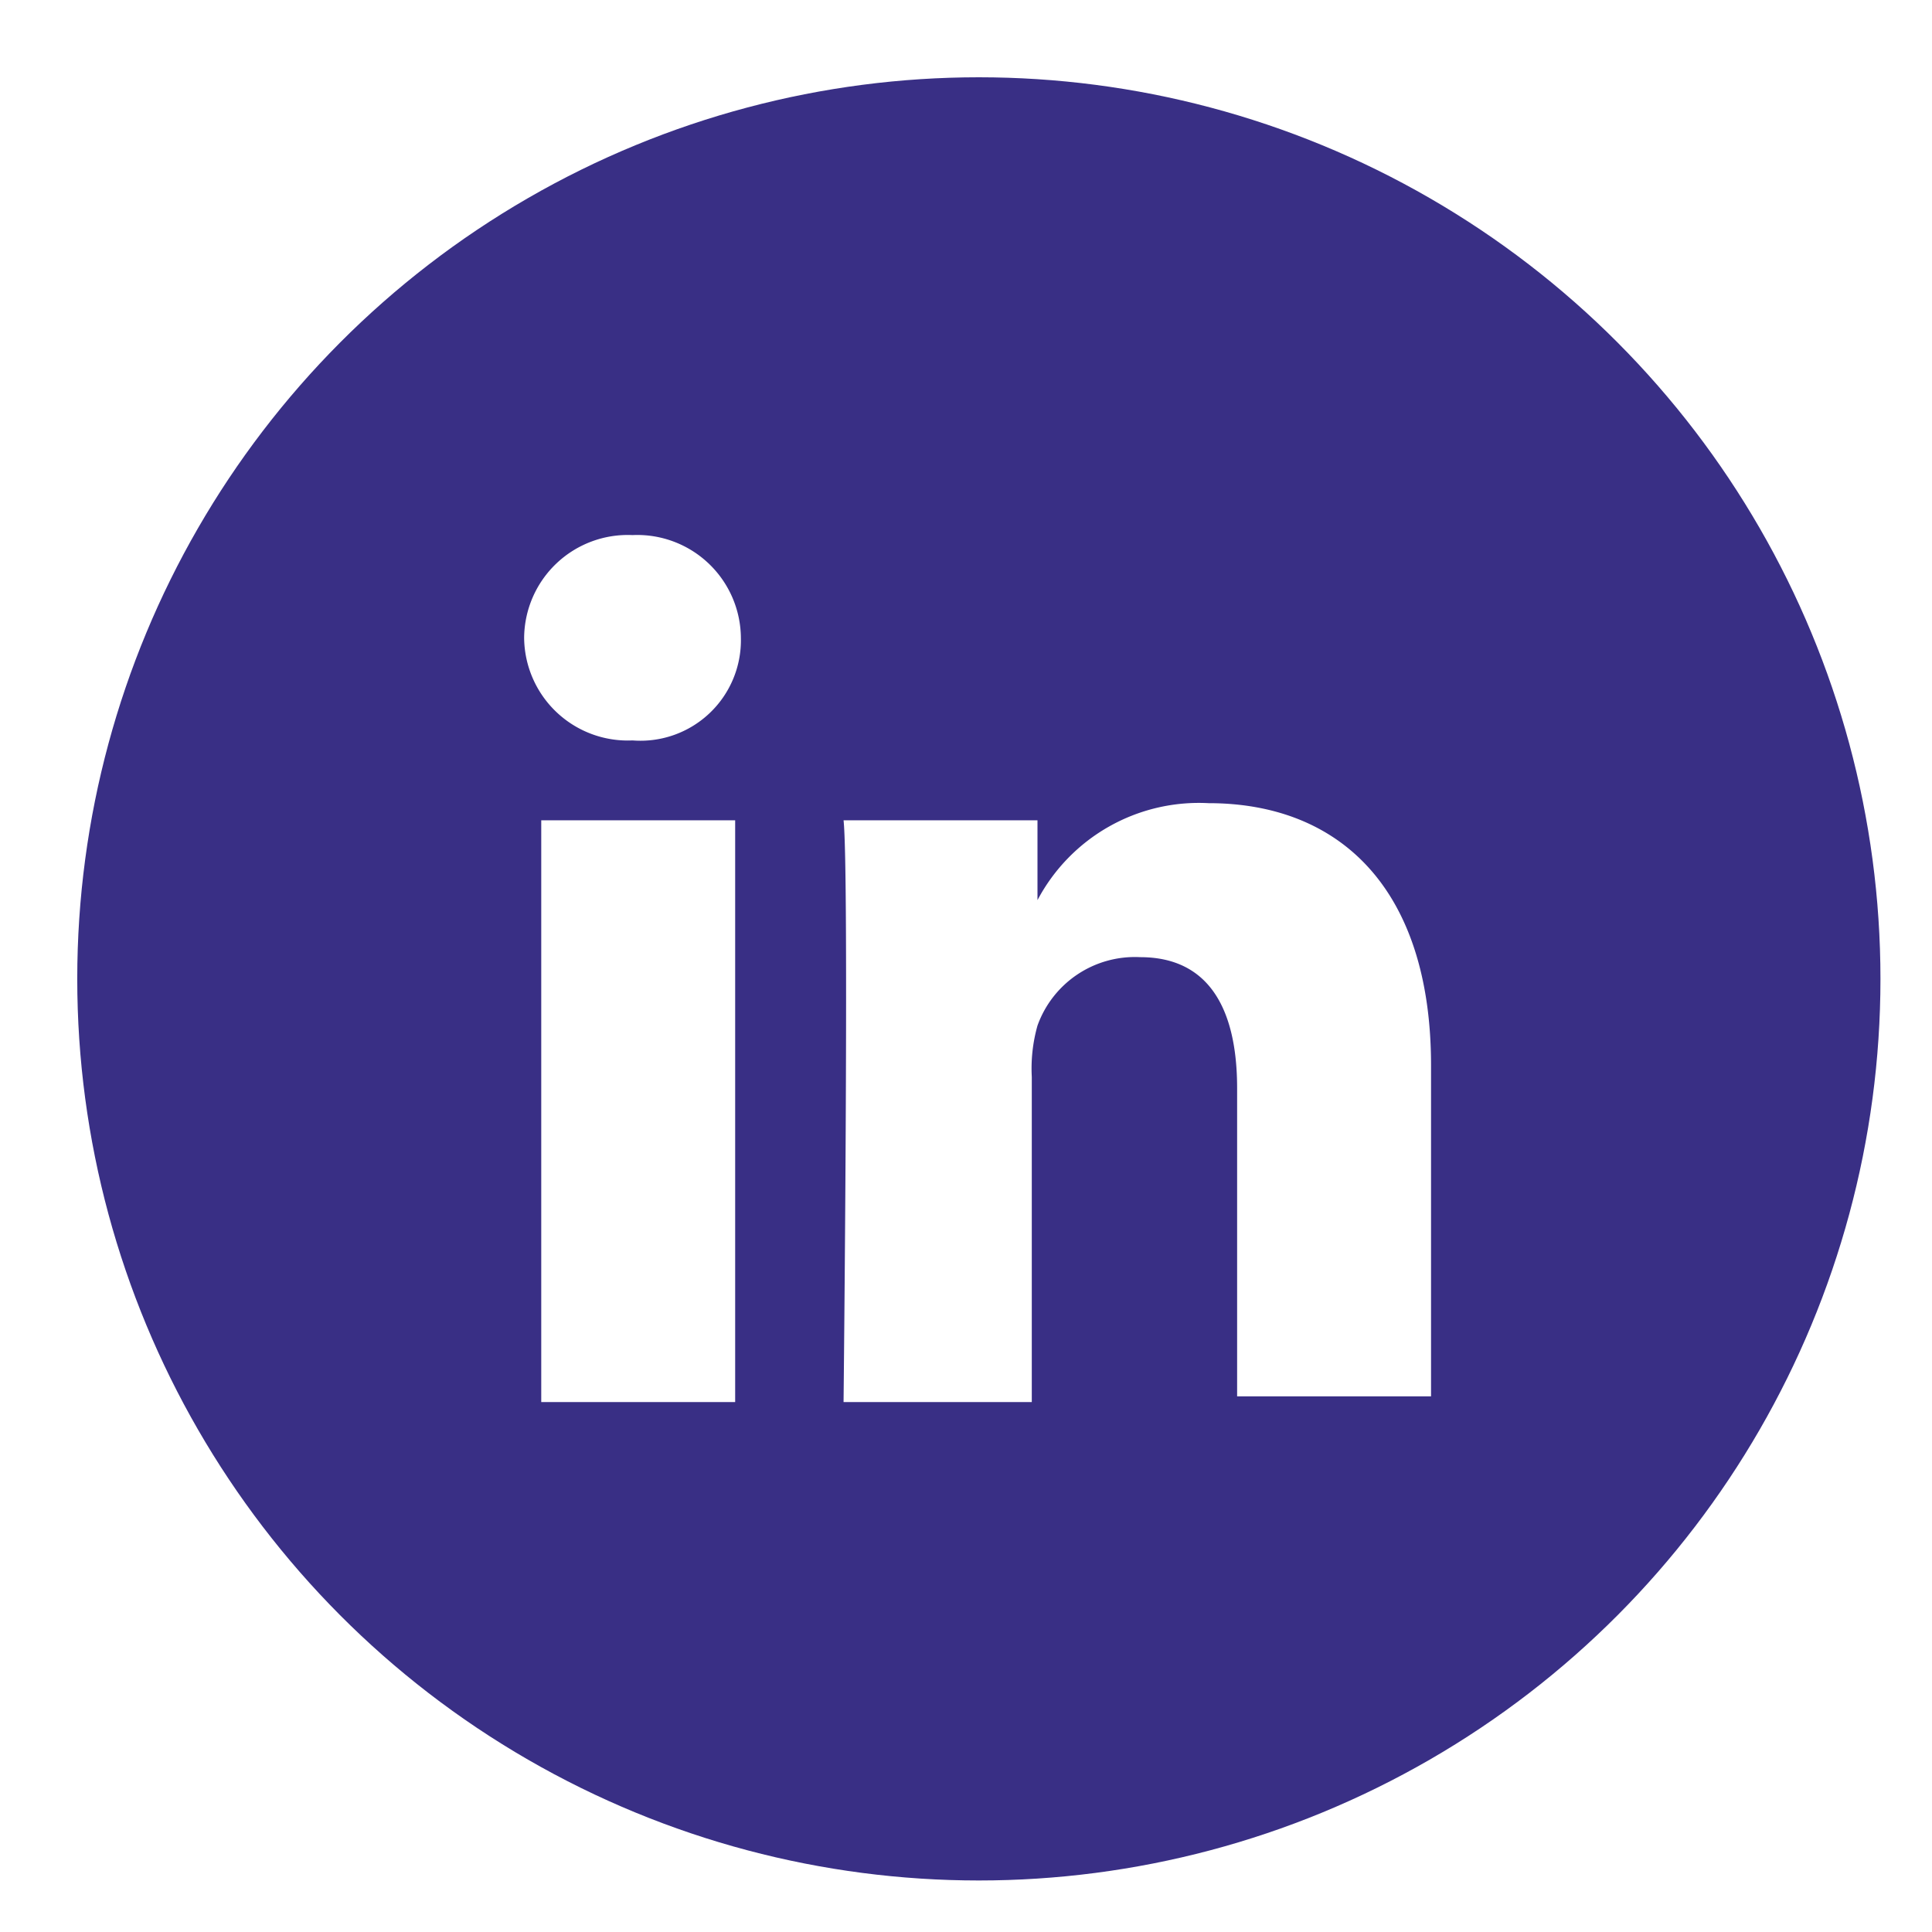<svg xmlns="http://www.w3.org/2000/svg" xmlns:xlink="http://www.w3.org/1999/xlink" width="75" height="75" viewBox="0 0 75 75">
  <rect x="0" y="0" width="75" height="75" fill="#808080" stroke="none"/>
  <defs>
    <clipPath id="clip-path">
      <rect id="Rectangle_55" data-name="Rectangle 55" width="35.206" height="33.656" fill="#fff"/>
    </clipPath>
    <clipPath id="clip-Blog-linkedin">
      <rect width="75" height="75"/>
    </clipPath>
  </defs>
  <g id="Blog-linkedin" clip-path="url(#clip-Blog-linkedin)">
    <rect width="75" height="75" fill="#fff"/>
    <g id="Group_28" data-name="Group 28" transform="translate(2.185 2.185)">
      <circle id="Ellipse_2" data-name="Ellipse 2" cx="35" cy="35" r="35" transform="translate(0.814 0.815)" fill="#392f85"/>
    </g>
    <g id="Group_74" data-name="Group 74" transform="translate(20.347 20.772)">
      <g id="Group_73" data-name="Group 73" transform="translate(0 0)" clip-path="url(#clip-path)">
        <path id="Path_83" data-name="Path 83" d="M12.907,27.949V15.328a6.13,6.13,0,0,1,.221-1.993,4.015,4.015,0,0,1,3.986-2.657c2.657,0,3.764,1.993,3.764,5.093V27.728h7.528V14.885c0-6.864-3.543-10.185-8.635-10.185a7.088,7.088,0,0,0-6.643,3.764v-3.1H5.6c.221,1.993,0,22.585,0,22.585Z" transform="translate(6.8 5.707)" fill="#fff"/>
        <rect id="Rectangle_54" data-name="Rectangle 54" width="7.528" height="22.585" transform="translate(0.664 11.071)" fill="#fff"/>
        <path id="Path_84" data-name="Path 84" d="M4.207,7.971h0A3.9,3.9,0,0,0,8.414,3.986,4.023,4.023,0,0,0,4.207,0,4.023,4.023,0,0,0,0,3.986,4.023,4.023,0,0,0,4.207,7.971" transform="translate(0 0)" fill="#fff"/>
      </g>
    </g>
  </g>
</svg>
